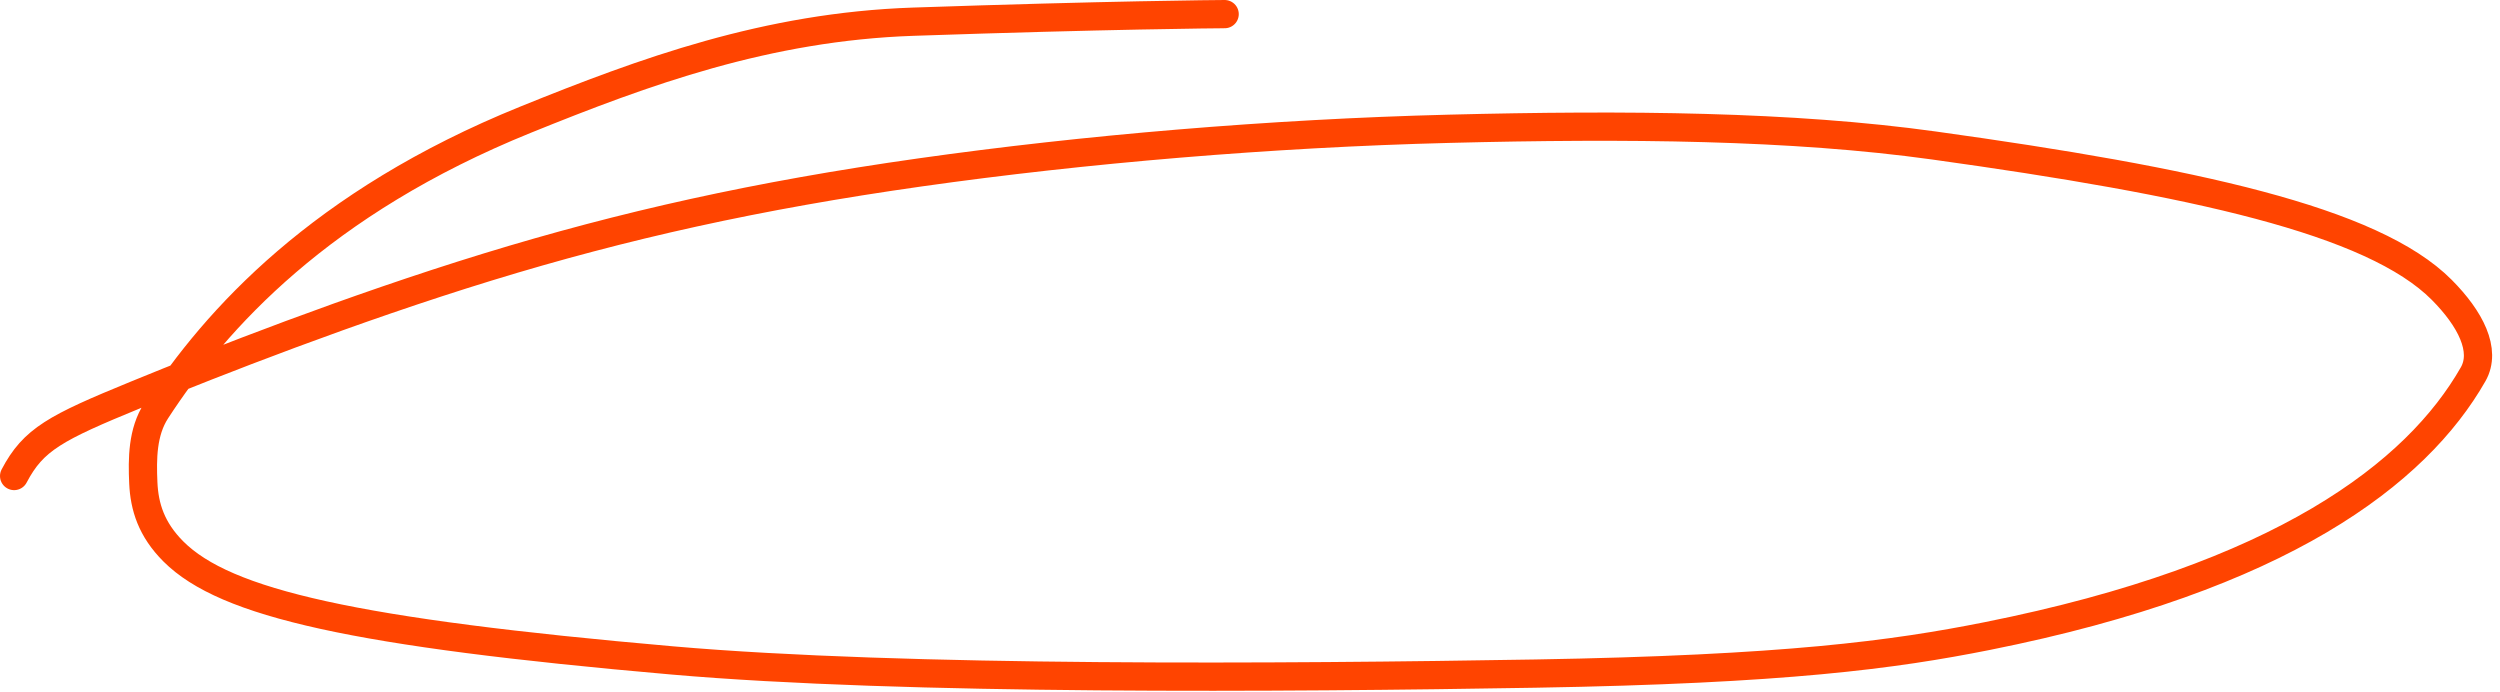<?xml version="1.0" encoding="UTF-8"?> <svg xmlns="http://www.w3.org/2000/svg" width="177" height="49" viewBox="0 0 177 49" fill="none"><path d="M86.705 1C86.272 1 78.387 1.067 64.657 1.536C54.289 1.89 45.618 5.07 37.207 8.476C22.732 14.339 15.284 22.579 11.058 29.078C10.078 30.585 10.071 32.485 10.146 34.18C10.221 35.875 10.71 37.478 12.281 39.049C15.963 42.728 25.142 44.795 47.581 46.757C64.047 48.196 91 47.992 108.704 47.691C126.408 47.391 134.09 46.351 140.693 45.034C161.55 40.874 171.095 33.512 175.097 26.499C176.063 24.805 174.906 22.564 172.877 20.523C167.986 15.6 155.265 12.851 136.909 10.299C126.876 8.904 115.206 8.798 102.589 9.118C89.973 9.437 76.718 10.566 65.164 12.203C53.611 13.839 44.16 15.949 34.516 18.908C24.872 21.868 15.322 25.613 9.623 27.95C3.924 30.287 2.366 31.101 1 33.702" stroke="#FF4400" stroke-width="2" stroke-linecap="round"></path></svg> 